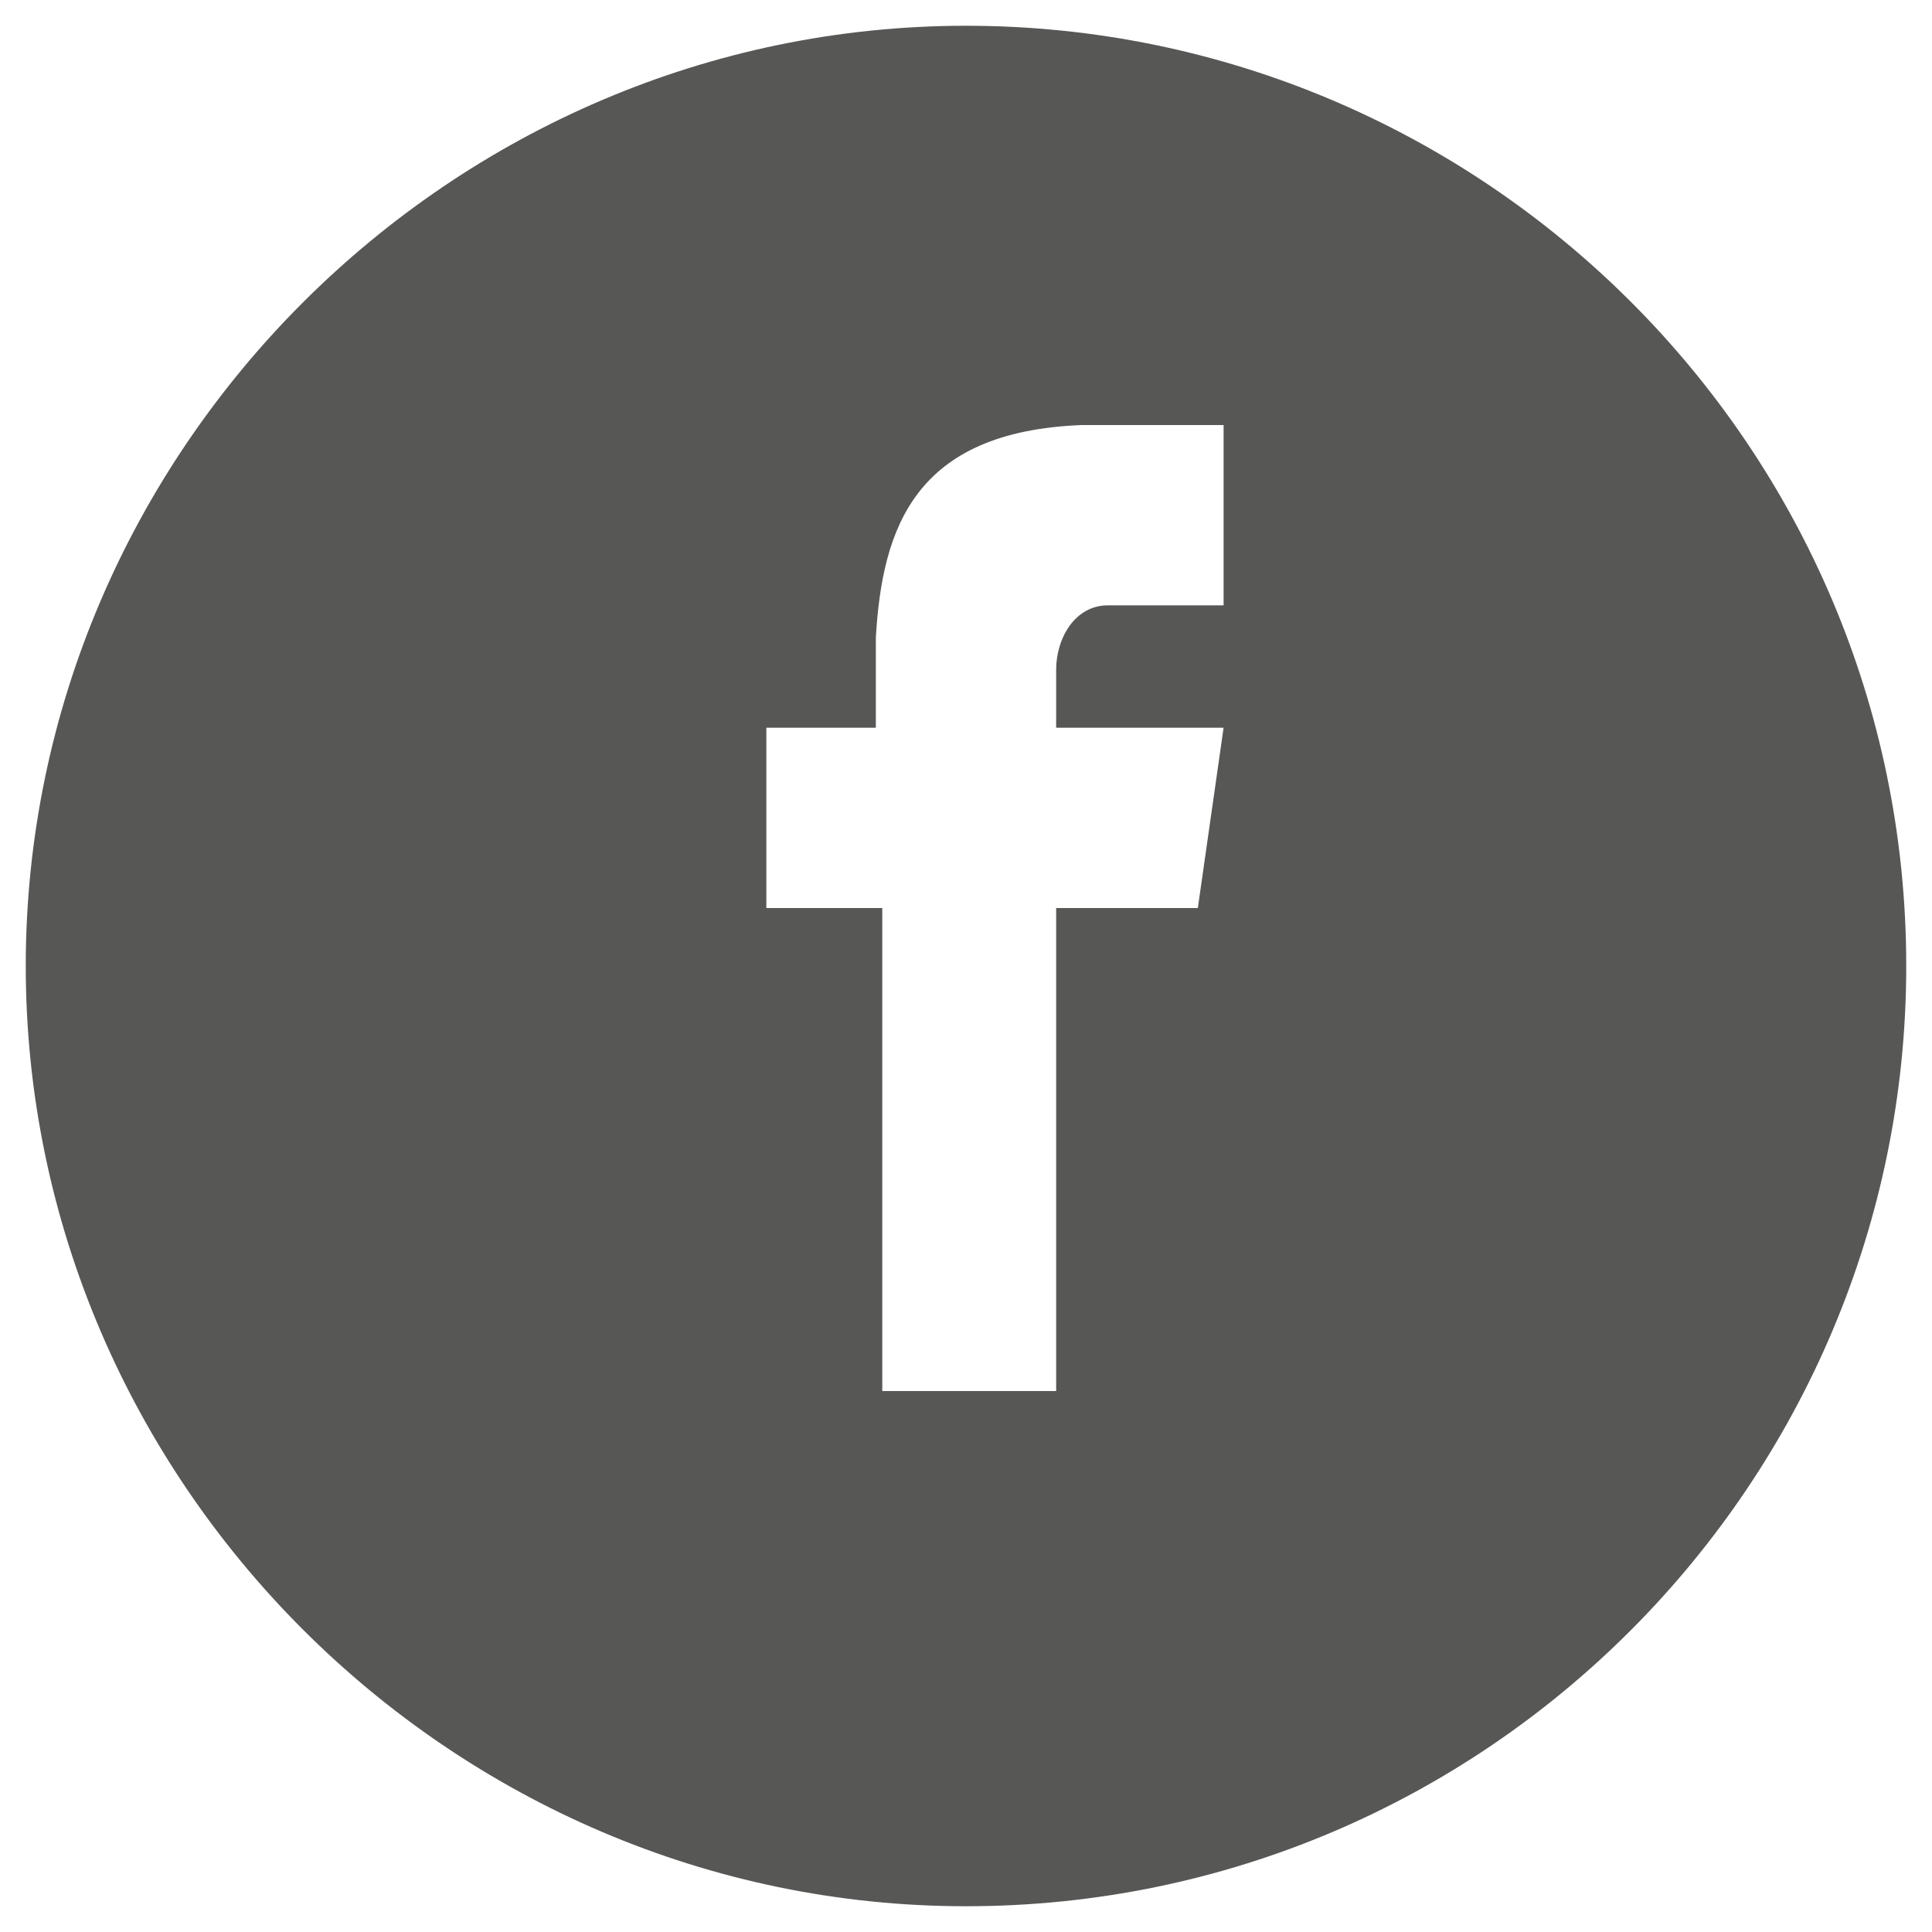 <?xml version="1.0" encoding="utf-8"?>
<!-- Generator: Adobe Illustrator 24.3.0, SVG Export Plug-In . SVG Version: 6.00 Build 0)  -->
<svg version="1.1" id="Capa_1" xmlns="http://www.w3.org/2000/svg" xmlns:xlink="http://www.w3.org/1999/xlink" x="0px" y="0px"
	 viewBox="0 0 30 30" style="enable-background:new 0 0 30 30;" xml:space="preserve">
<style type="text/css">
	.st0{fill-rule:evenodd;clip-rule:evenodd;fill:#575756;}
</style>
<desc>Created with Sketch.</desc>
<g id="Mobile">
	<g id="Mobile---FrontPage---Dale-Viaje---1" transform="translate(-89, -5208)">
		<g id="Group-23" transform="translate(-3, 5129)">
			<g id="Group-20" transform="translate(78, 20)">
				<g id="Group-19" transform="translate(14, 59)">
					<path id="Combined-Shape" class="st0" d="M15,0.4c8,0,14.6,6.5,14.6,14.6c0,8-6.5,14.6-14.6,14.6C7,29.6,0.4,23,0.4,15
						C0.4,7,7,0.4,15,0.4z M19,6.6h-2.2c-2.6,0.1-3.1,1.6-3.2,3.3v1.4h-1.7v2.8h1.8v7.5h2.7v-7.5h2.2l0.4-2.8h-2.6v-0.9
						c0-0.5,0.3-1,0.8-1H19V6.6z"/>
				</g>
			</g>
		</g>
	</g>
</g>
</svg>
